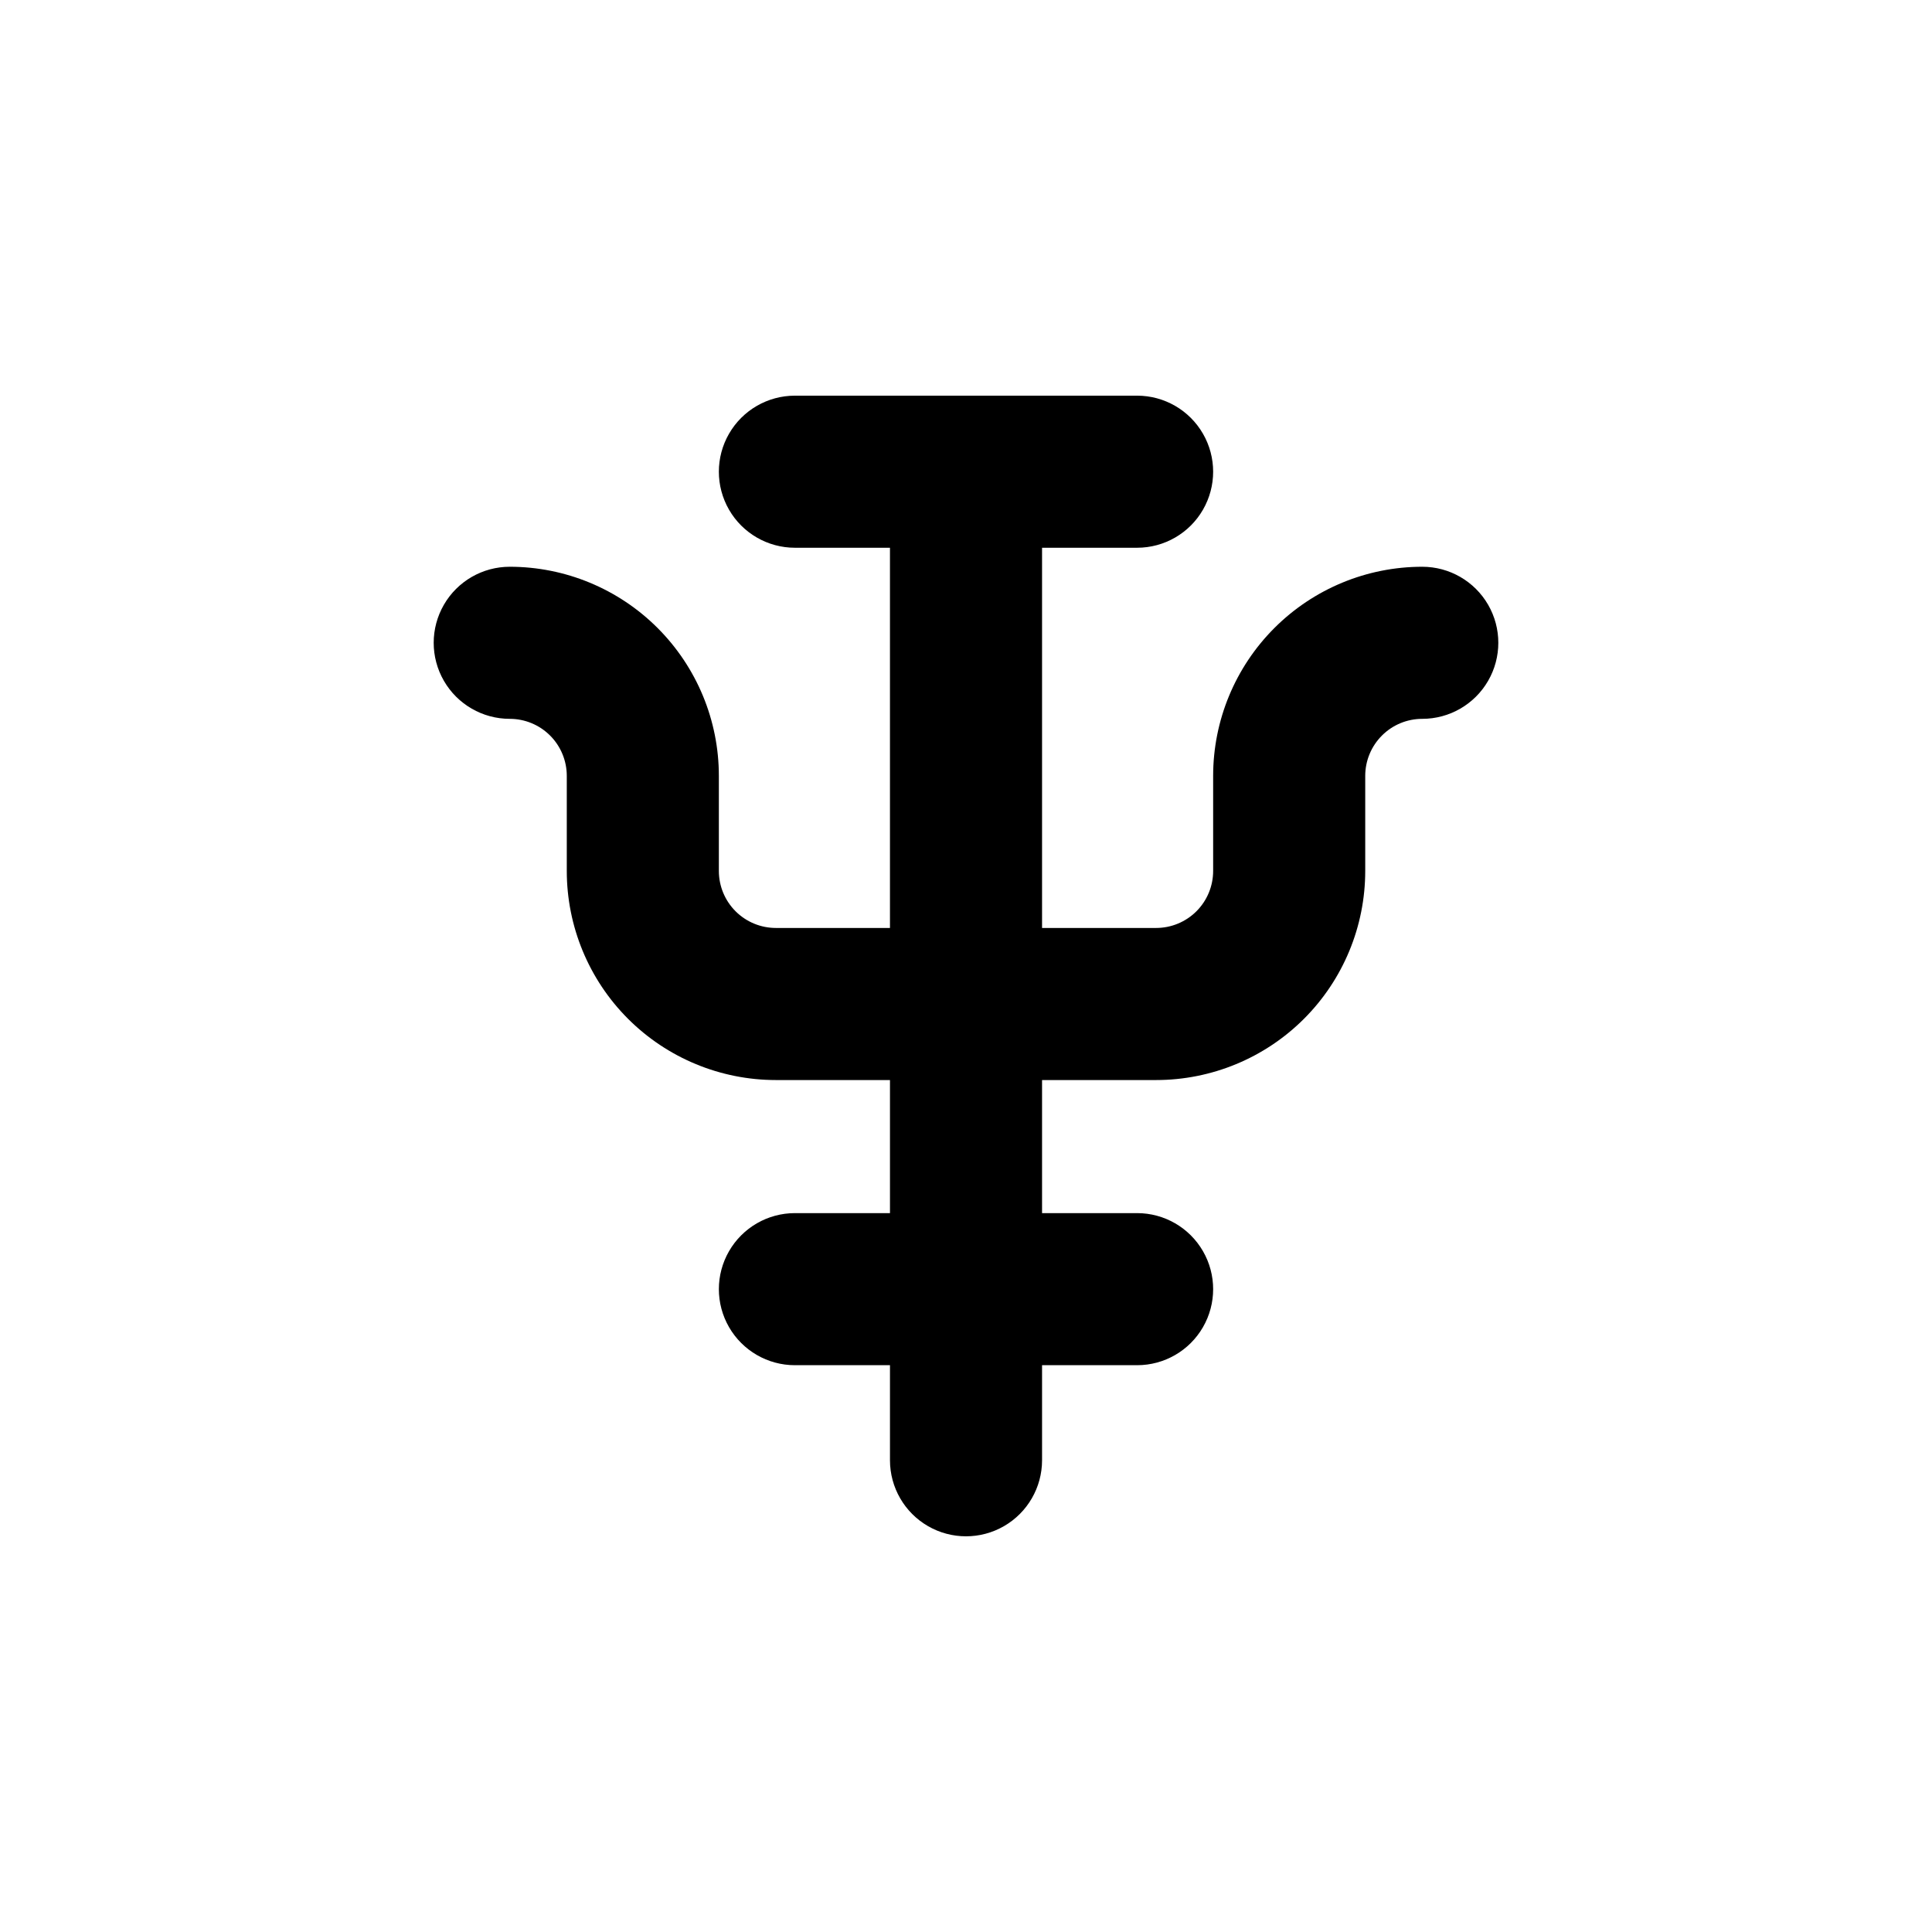 <?xml version="1.0" encoding="UTF-8"?>
<!-- Uploaded to: SVG Repo, www.svgrepo.com, Generator: SVG Repo Mixer Tools -->
<svg fill="#000000" width="800px" height="800px" version="1.1" viewBox="144 144 512 512" xmlns="http://www.w3.org/2000/svg">
 <path d="m279.09 334.5c4.008 0 7.852 1.59 10.688 4.426 2.832 2.836 4.426 6.68 4.426 10.688v25.191c0 14.699 5.84 28.793 16.23 39.188 10.395 10.391 24.488 16.23 39.188 16.23h30.23v35.266h-25.191c-7.199 0-13.852 3.844-17.453 10.078-3.602 6.234-3.602 13.918 0 20.152s10.254 10.074 17.453 10.074h25.191v25.191c0 7.199 3.84 13.852 10.074 17.453 6.234 3.602 13.918 3.602 20.152 0 6.234-3.602 10.078-10.254 10.078-17.453v-25.191h25.191-0.004c7.203 0 13.855-3.84 17.453-10.074 3.602-6.234 3.602-13.918 0-20.152-3.598-6.234-10.25-10.078-17.453-10.078h-25.188v-35.266h30.23-0.004c14.699 0 28.793-5.84 39.188-16.23 10.395-10.395 16.23-24.488 16.23-39.188v-25.191c0-4.008 1.594-7.852 4.43-10.688 2.832-2.836 6.676-4.426 10.688-4.426 7.199 0 13.852-3.84 17.453-10.078 3.598-6.234 3.598-13.914 0-20.152-3.602-6.234-10.254-10.074-17.453-10.074-14.699 0-28.797 5.84-39.188 16.23-10.395 10.395-16.234 24.488-16.234 39.188v25.191c0 4.008-1.59 7.852-4.426 10.688-2.836 2.832-6.68 4.426-10.688 4.426h-30.227v-100.76h25.191-0.004c7.203 0 13.855-3.84 17.453-10.074 3.602-6.238 3.602-13.918 0-20.152-3.598-6.238-10.25-10.078-17.453-10.078h-90.684c-7.199 0-13.852 3.84-17.453 10.078-3.602 6.234-3.602 13.914 0 20.152 3.602 6.234 10.254 10.074 17.453 10.074h25.191v100.76h-30.23c-4.008 0-7.852-1.594-10.688-4.426-2.836-2.836-4.426-6.68-4.426-10.688v-25.191c0-14.699-5.84-28.793-16.234-39.188-10.391-10.391-24.488-16.23-39.184-16.23-7.203 0-13.855 3.84-17.453 10.074-3.602 6.238-3.602 13.918 0 20.152 3.598 6.238 10.25 10.078 17.453 10.078z"/>
</svg>